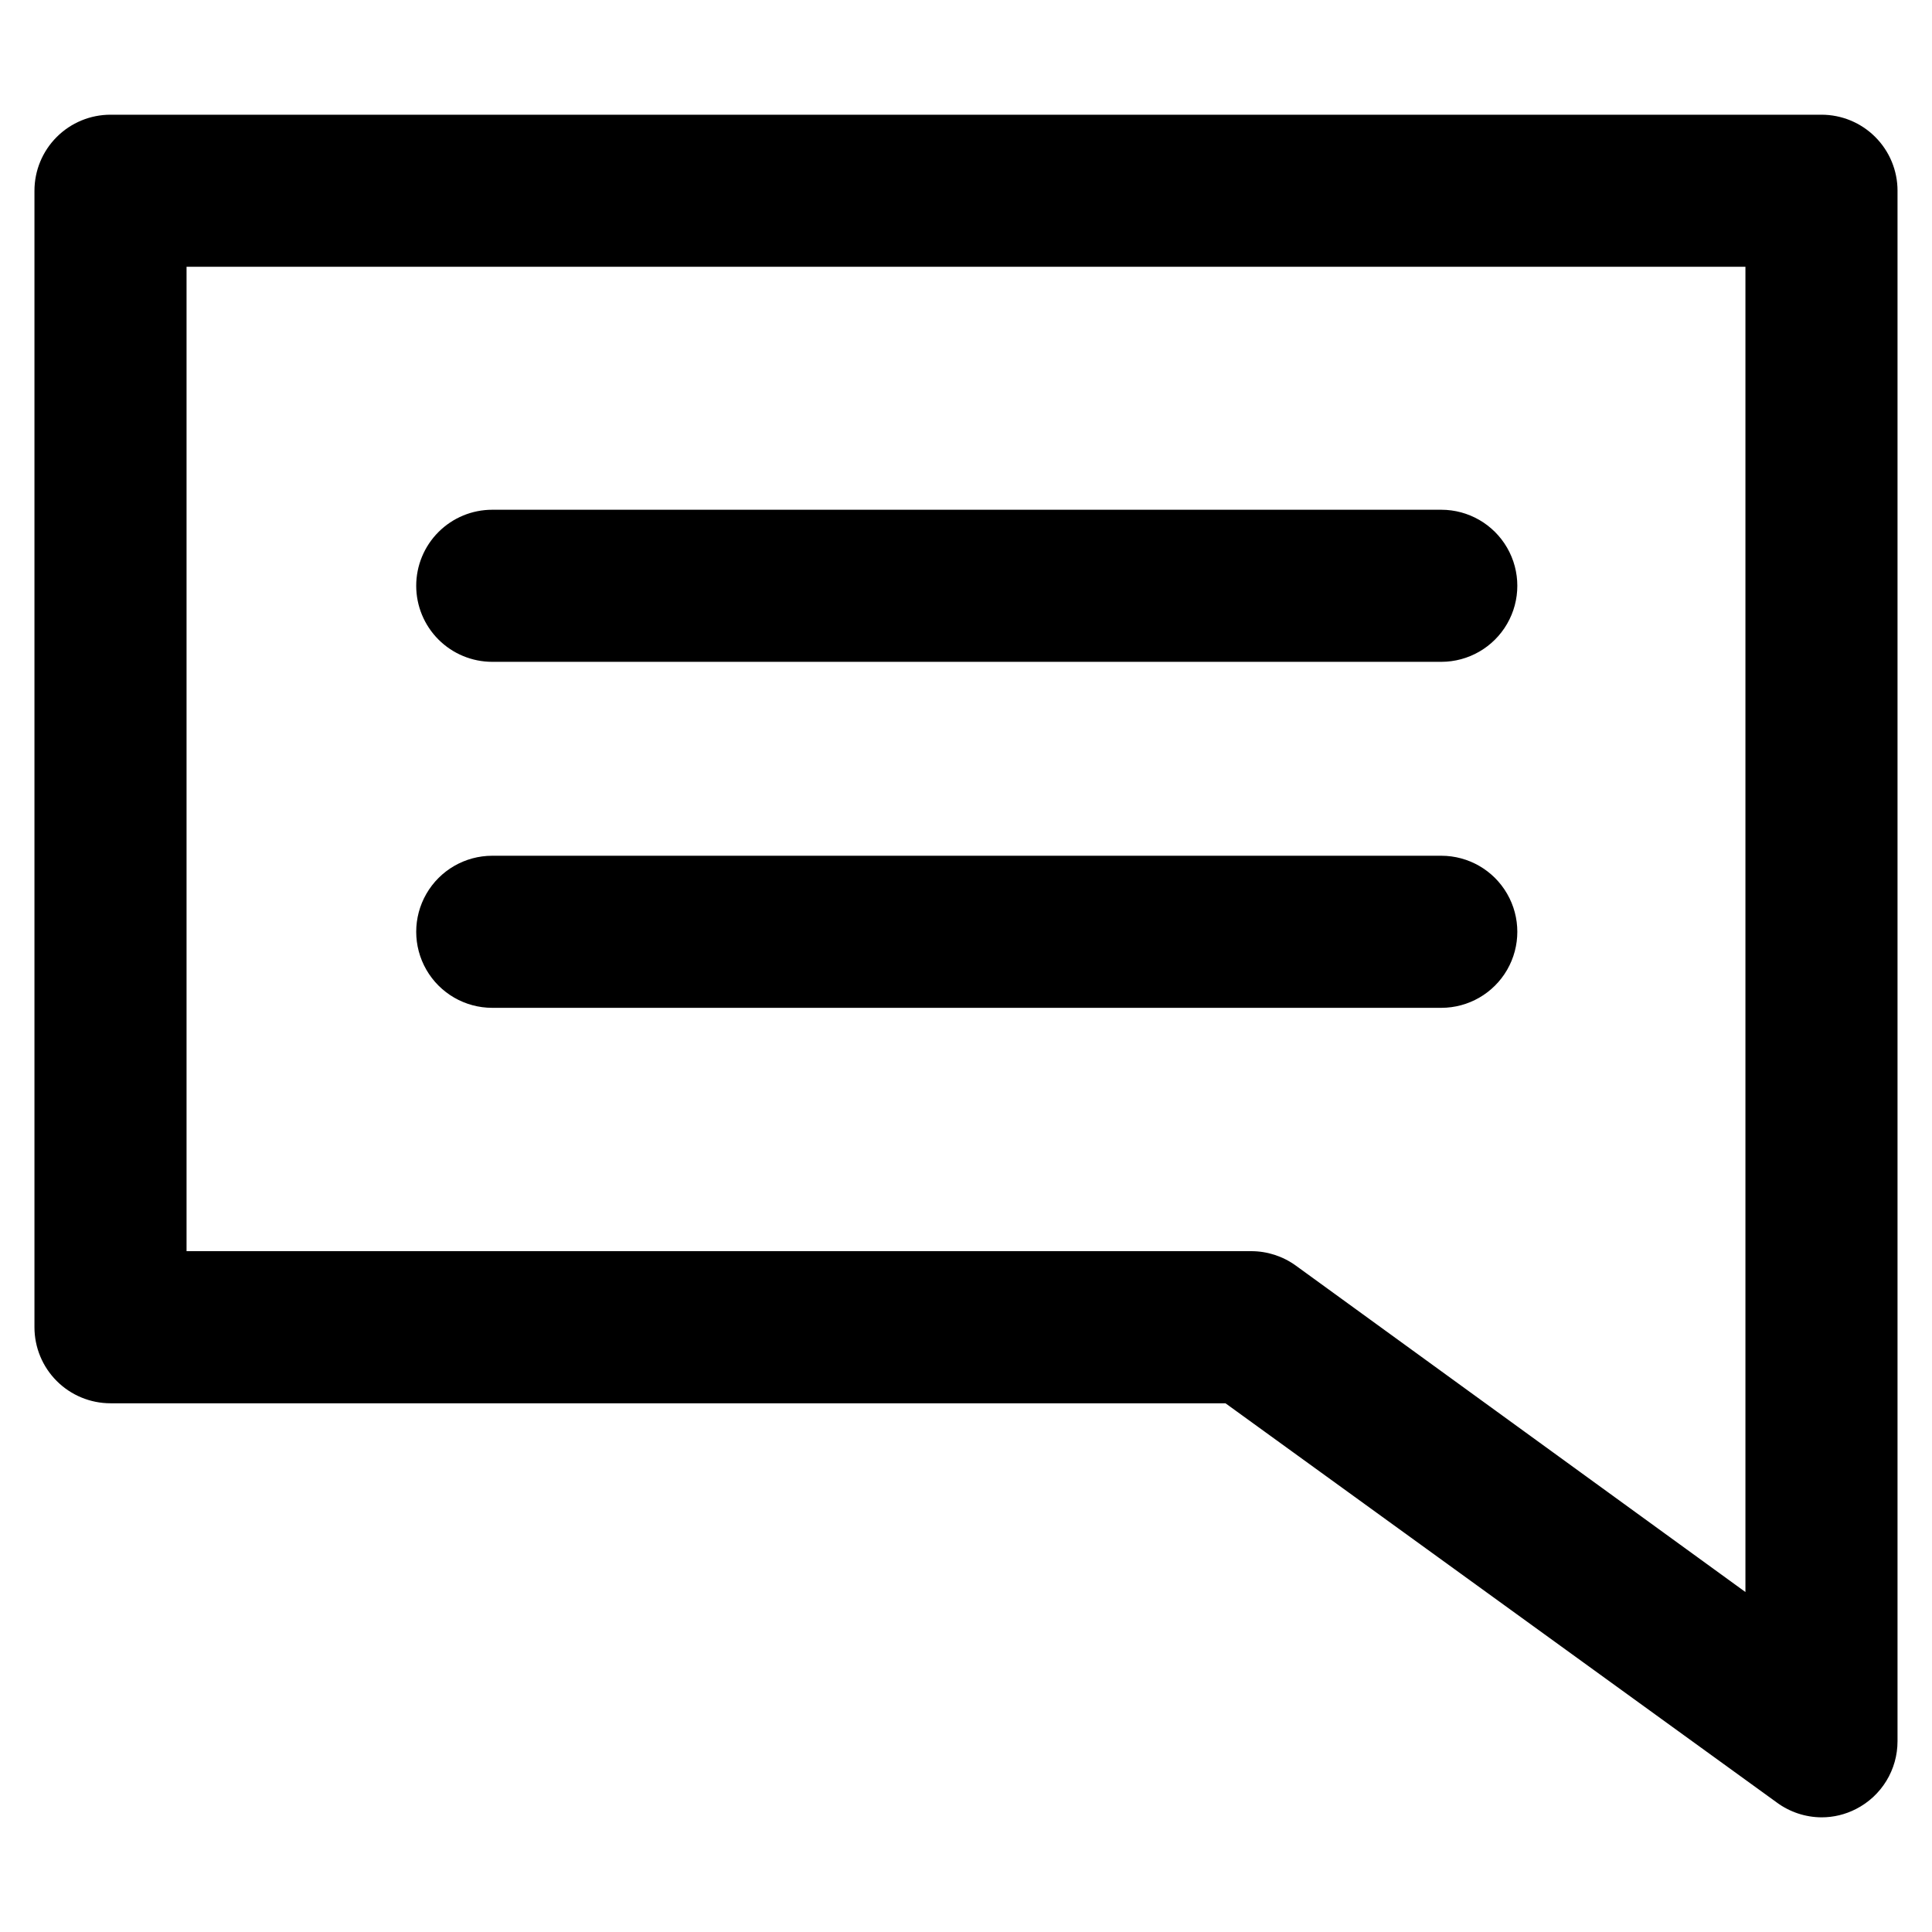 <?xml version="1.0" encoding="UTF-8"?>
<!-- Uploaded to: SVG Repo, www.svgrepo.com, Generator: SVG Repo Mixer Tools -->
<svg fill="#000000" width="800px" height="800px" version="1.1" viewBox="144 144 512 512" xmlns="http://www.w3.org/2000/svg">
 <path d="m254.3 299.24c0-5.348 2.125-10.473 5.902-14.25 3.781-3.781 8.906-5.902 14.25-5.902h251.5c7.203 0 13.855 3.84 17.453 10.074 3.602 6.234 3.602 13.918 0 20.152-3.598 6.234-10.25 10.078-17.453 10.078h-251.5c-5.344 0-10.469-2.125-14.25-5.902-3.777-3.781-5.902-8.906-5.902-14.25zm20.152 111.85 251.5-0.004c7.203 0 13.855-3.84 17.453-10.074 3.602-6.238 3.602-13.918 0-20.152-3.598-6.238-10.25-10.078-17.453-10.078h-251.5c-7.199 0-13.852 3.84-17.453 10.078-3.598 6.234-3.598 13.914 0 20.152 3.602 6.234 10.254 10.074 17.453 10.074zm372.41-216.54v410.91c0 3.711-1.027 7.348-2.965 10.512-1.938 3.168-4.711 5.734-8.016 7.422-2.836 1.465-5.981 2.227-9.172 2.219-4.262-0.027-8.406-1.402-11.836-3.93l-146.11-105.8h-295.48c-5.344 0-10.473-2.125-14.25-5.902-3.781-3.781-5.902-8.906-5.902-14.25v-301.18c0-5.348 2.121-10.473 5.902-14.25 3.777-3.781 8.906-5.902 14.25-5.902h453.43c5.348 0 10.473 2.121 14.25 5.902 3.781 3.777 5.902 8.902 5.902 14.25zm-40.305 20.152h-413.12v260.87h282.13c4.25-0.004 8.395 1.336 11.84 3.828l119.15 86.504z"/>
</svg>
